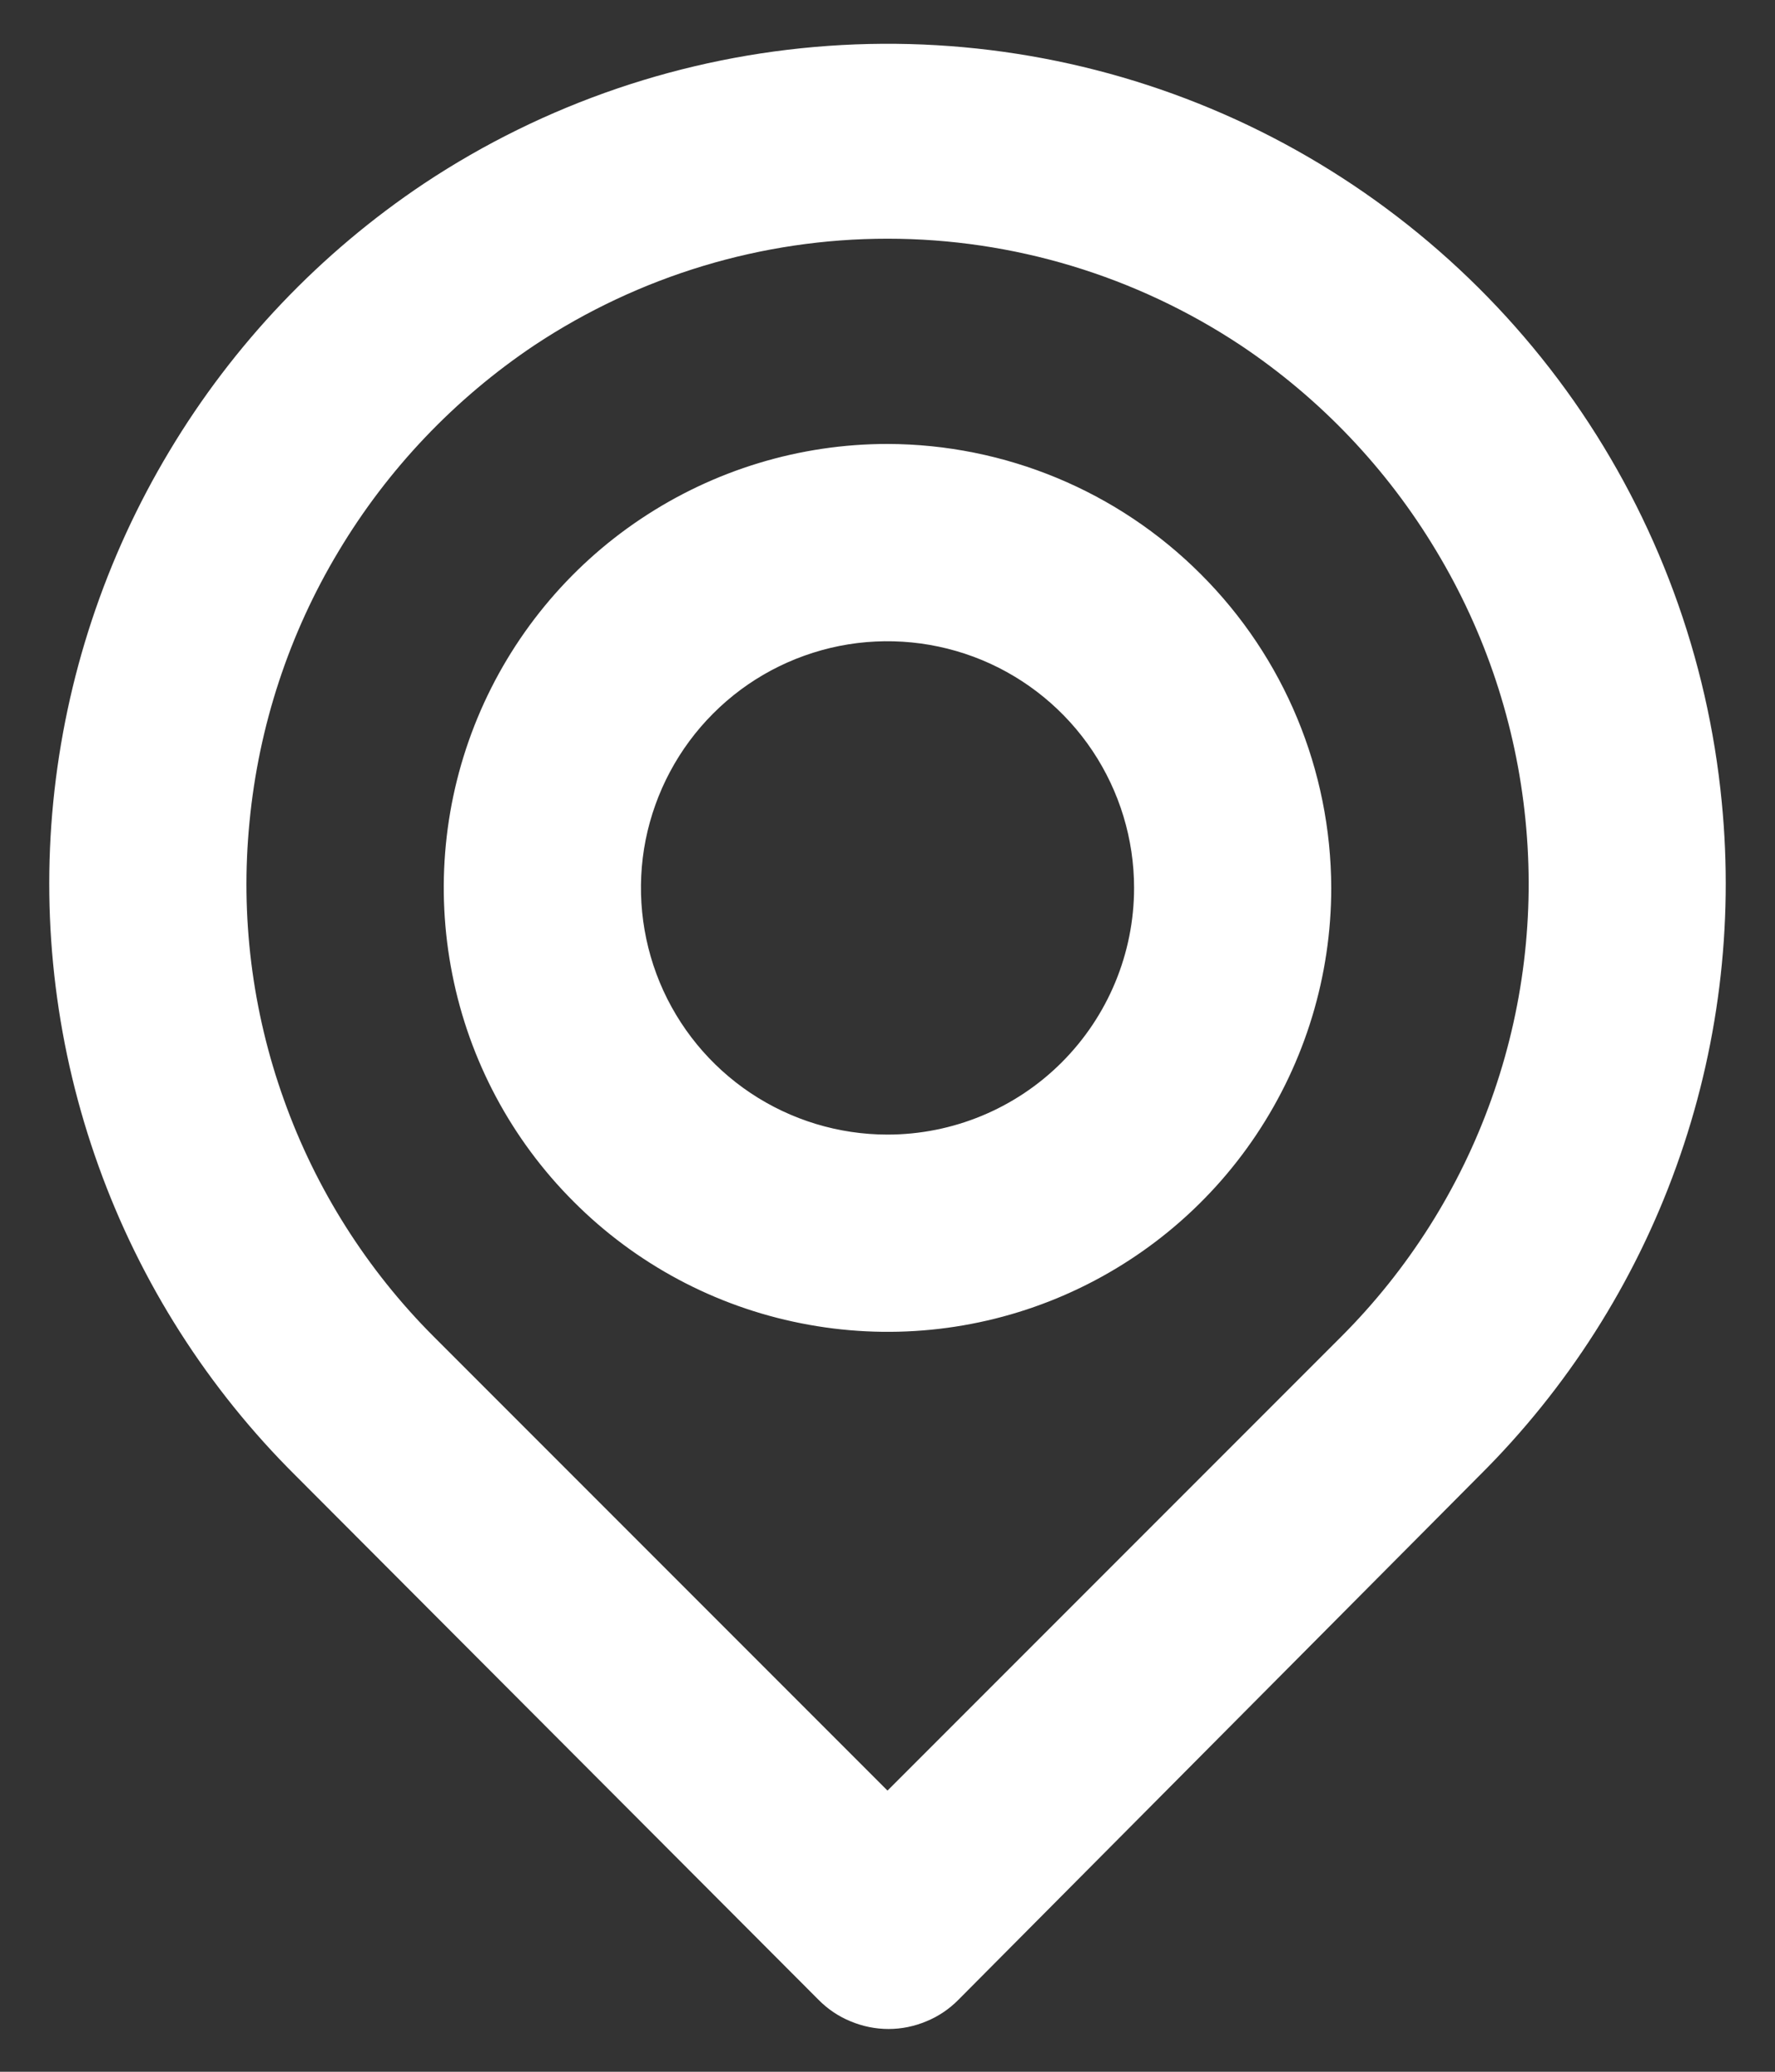 <svg width="12" height="14" viewBox="0 0 12 14" fill="none" xmlns="http://www.w3.org/2000/svg">
<rect x="0" y="0" width="12" height="14" fill="#333333" stroke="none"/>
<path d="M11.64 5.42C11.546 4.446 11.202 3.513 10.641 2.711C10.079 1.91 9.32 1.267 8.437 0.846C7.553 0.425 6.576 0.241 5.6 0.31C4.624 0.379 3.682 0.699 2.867 1.24C2.166 1.708 1.578 2.326 1.145 3.049C0.711 3.772 0.443 4.581 0.36 5.42C0.278 6.253 0.383 7.094 0.667 7.882C0.95 8.669 1.406 9.384 2 9.973L5.533 13.513C5.595 13.576 5.669 13.626 5.75 13.659C5.831 13.693 5.919 13.711 6.007 13.711C6.095 13.711 6.182 13.693 6.263 13.659C6.344 13.626 6.418 13.576 6.48 13.513L10 9.973C10.594 9.384 11.05 8.669 11.333 7.882C11.617 7.094 11.722 6.253 11.64 5.42ZM9.067 9.033L6 12.1L2.933 9.033C2.481 8.581 2.135 8.035 1.92 7.433C1.704 6.832 1.624 6.19 1.687 5.553C1.749 4.907 1.954 4.283 2.288 3.727C2.621 3.17 3.074 2.694 3.613 2.333C4.321 1.864 5.151 1.613 6 1.613C6.849 1.613 7.679 1.864 8.387 2.333C8.925 2.692 9.376 3.166 9.709 3.721C10.043 4.275 10.249 4.896 10.313 5.54C10.377 6.178 10.299 6.823 10.083 7.427C9.868 8.031 9.52 8.58 9.067 9.033ZM6 3C5.407 3 4.827 3.176 4.333 3.506C3.84 3.835 3.455 4.304 3.228 4.852C3.001 5.4 2.942 6.003 3.058 6.585C3.173 7.167 3.459 7.702 3.879 8.121C4.298 8.541 4.833 8.827 5.415 8.942C5.997 9.058 6.6 8.999 7.148 8.772C7.696 8.545 8.165 8.16 8.494 7.667C8.824 7.173 9 6.593 9 6C8.998 5.205 8.682 4.443 8.119 3.881C7.557 3.318 6.795 3.002 6 3ZM6 7.667C5.67 7.667 5.348 7.569 5.074 7.386C4.8 7.203 4.586 6.942 4.46 6.638C4.334 6.333 4.301 5.998 4.365 5.675C4.43 5.352 4.588 5.055 4.821 4.822C5.054 4.588 5.351 4.43 5.675 4.365C5.998 4.301 6.333 4.334 6.638 4.46C6.942 4.586 7.203 4.8 7.386 5.074C7.569 5.348 7.667 5.67 7.667 6C7.667 6.442 7.491 6.866 7.178 7.179C6.866 7.491 6.442 7.667 6 7.667Z" fill="white"/>
</svg>

